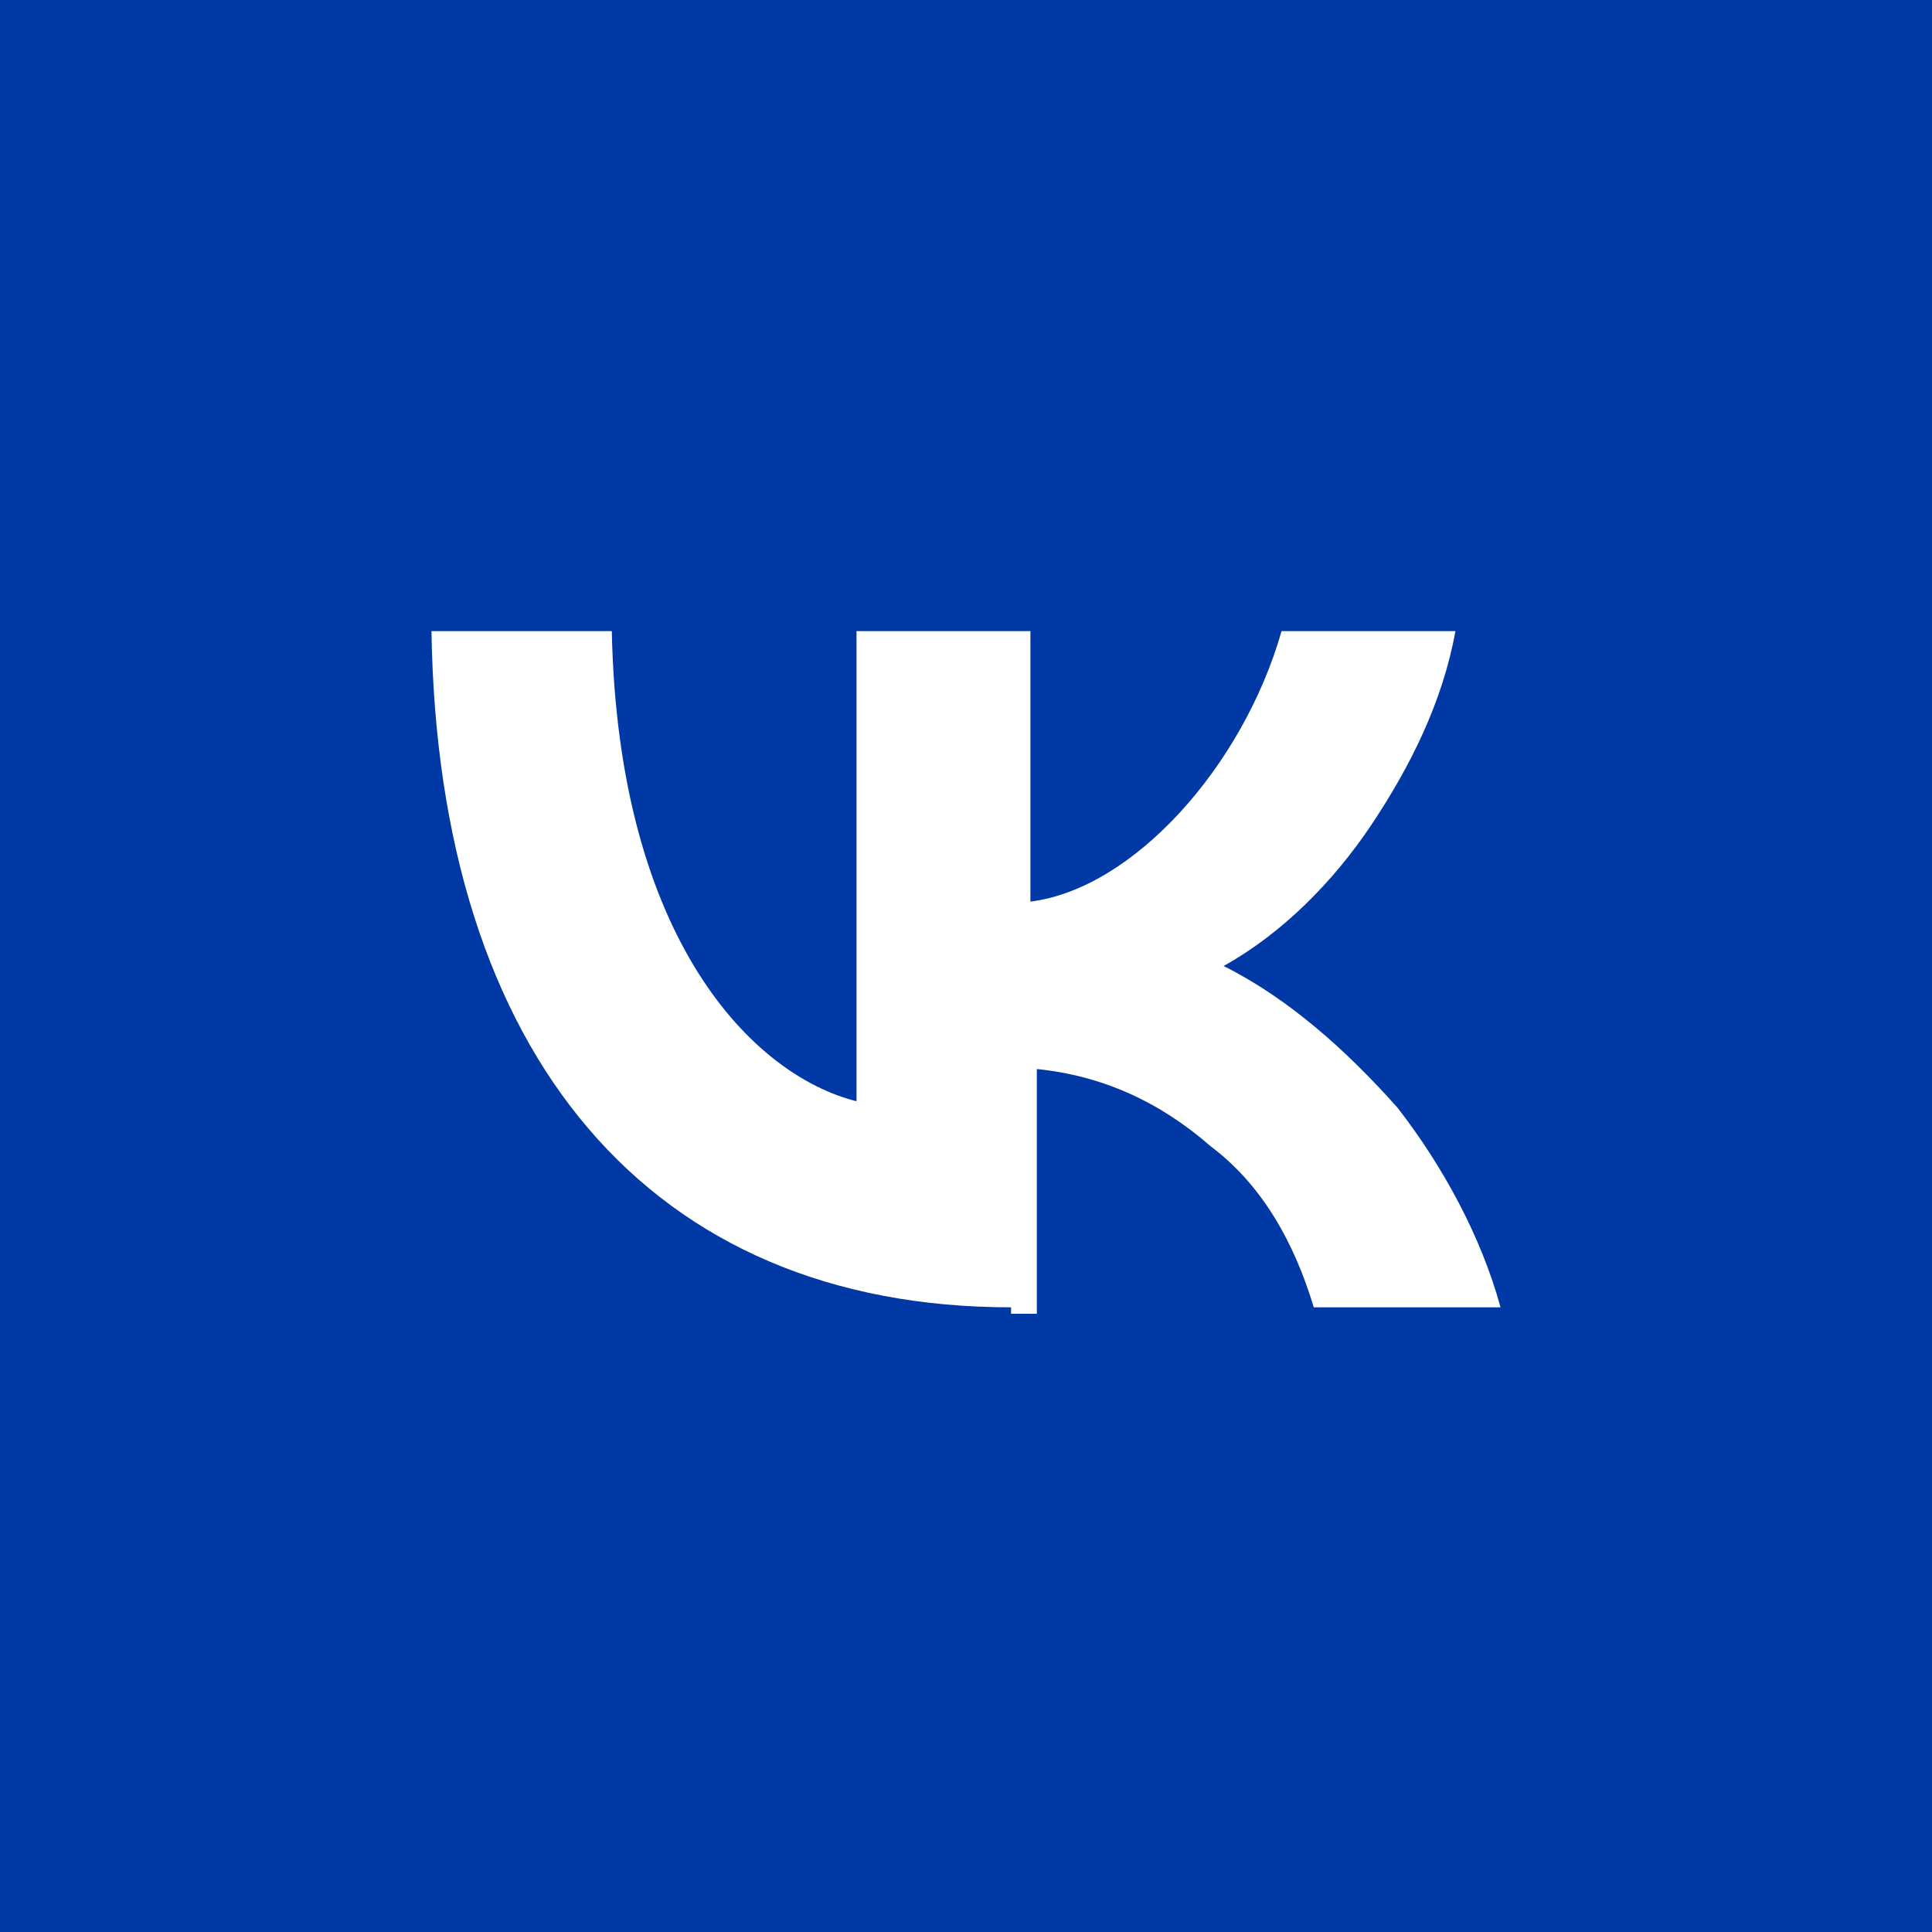 <?xml version="1.0" encoding="UTF-8"?>
<!-- Generator: Adobe Illustrator 23.0.1, SVG Export Plug-In . SVG Version: 6.00 Build 0)  -->
<svg xmlns="http://www.w3.org/2000/svg" xmlns:xlink="http://www.w3.org/1999/xlink" version="1.1" id="Слой_1" x="0px" y="0px" width="30px" height="30px" viewBox="0 0 30 30" style="enable-background:new 0 0 30 30;" xml:space="preserve">
<style type="text/css">
	.st0{fill:#0039A5;}
	.st1{fill:#FFFFFF;}
</style>
<rect class="st0" width="30" height="30"></rect>
<path class="st1" d="M15.7,20.3c-5.6,0-8.9-3.9-9-10.5h2.8c0.1,4.8,2.2,6.9,3.8,7.3V9.8H16V14c1.6-0.2,3.3-2.1,3.9-4.2h2.7  c-0.2,1.1-0.7,2.1-1.3,3c-0.6,0.9-1.4,1.7-2.3,2.2c1,0.5,1.9,1.3,2.7,2.2c0.7,0.9,1.3,2,1.6,3.1h-2.9c-0.3-1-0.8-1.9-1.6-2.5  c-0.8-0.7-1.7-1.1-2.7-1.2v3.8h-0.4V20.3z"></path>
</svg>
